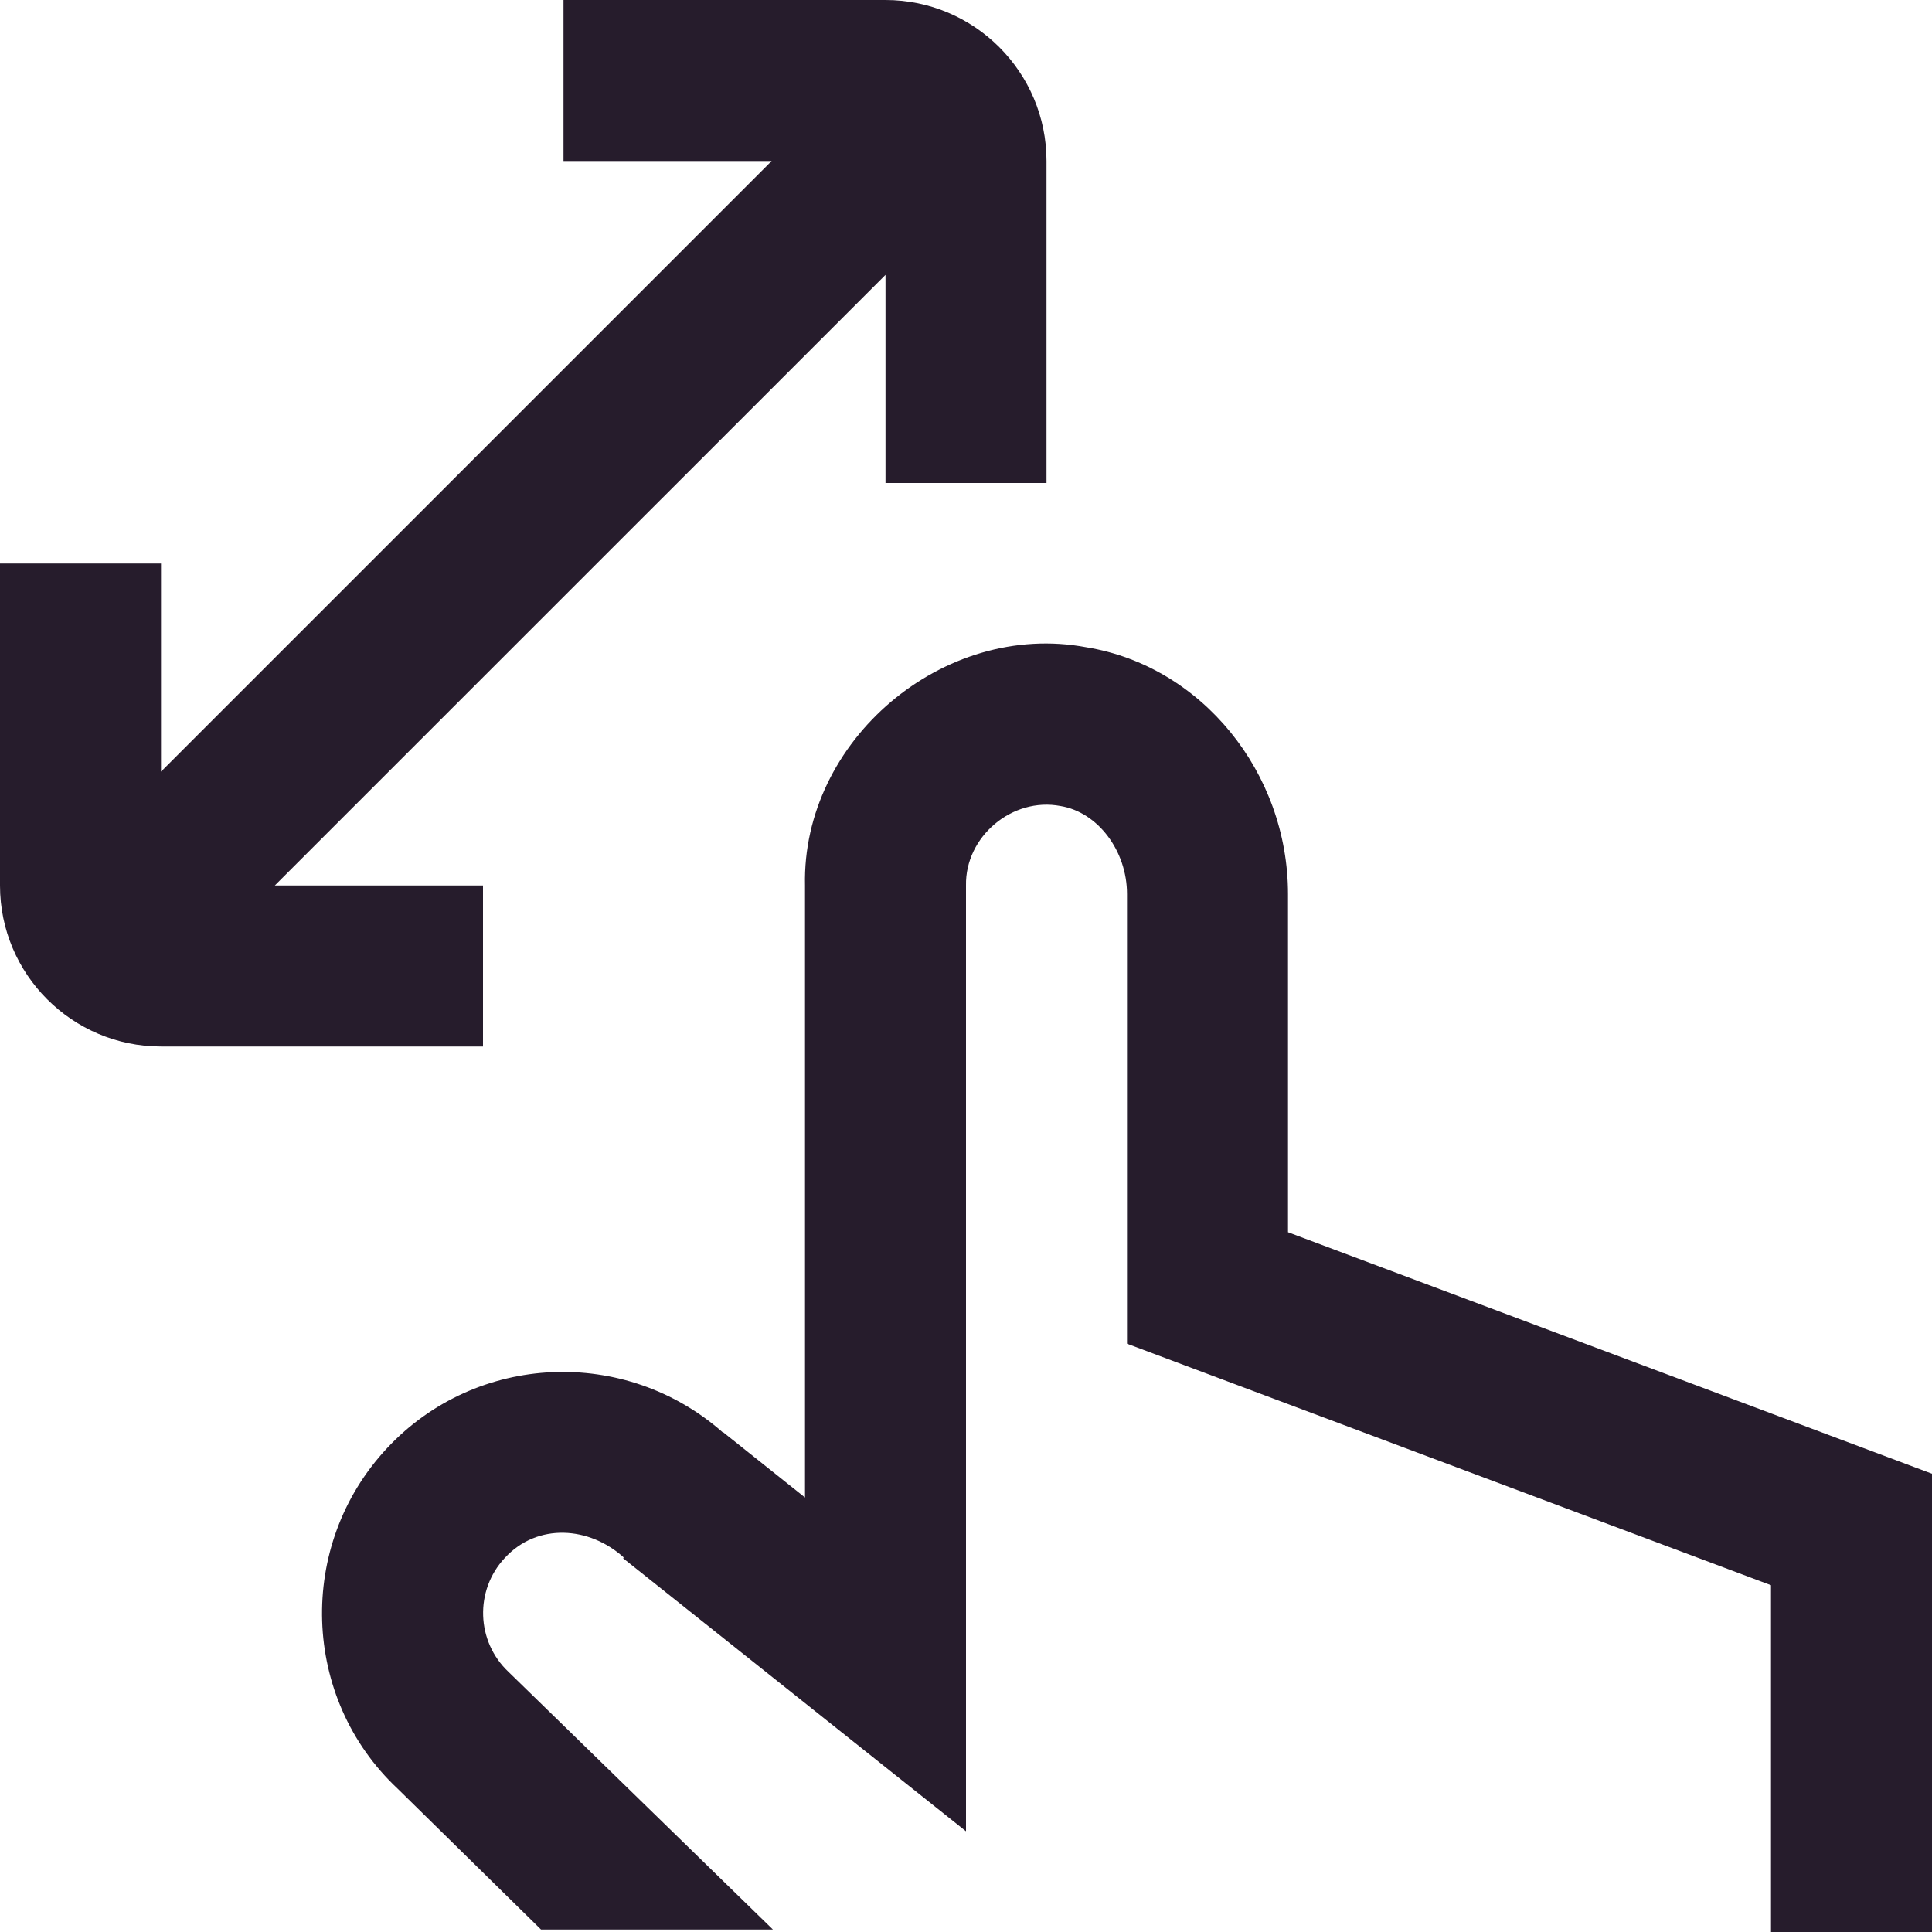 <svg width="30" height="30" viewBox="0 0 30 30" fill="none" xmlns="http://www.w3.org/2000/svg">
<g clip-path="url(#clip0_168_191)">
<path d="M30 22.884V30.047H27.5V24.615L17.5 20.865V13.883C17.5 13.211 17.047 12.611 16.468 12.516C15.717 12.373 14.986 12.991 15 13.749V28.436L9.675 24.196L9.685 24.184C9.156 23.704 8.347 23.64 7.839 24.191C7.367 24.695 7.394 25.489 7.896 25.961L12.002 29.962H8.401L6.174 27.774C4.679 26.374 4.599 23.996 6.011 22.486C7.399 21.001 9.715 20.907 11.229 22.247L11.232 22.242L12.5 23.253V13.75C12.45 11.498 14.649 9.633 16.87 10.051C18.655 10.341 20 11.99 20 13.884V19.134L30 22.884ZM7.5 13.75H4.267L13.75 4.268V7.5H16.25V2.5C16.25 1.121 15.129 0 13.75 0H8.75V2.5H11.982L2.5 11.982V8.75H-0V13.75C-0 15.129 1.121 16.25 2.5 16.25H7.5V13.75Z" fill="#261C2C"/>
</g>
<defs>
<clipPath id="clip0_168_191">
<rect width="30" height="30" fill="white" transform="translate(-0)"/>
</clipPath>
</defs>
</svg>
